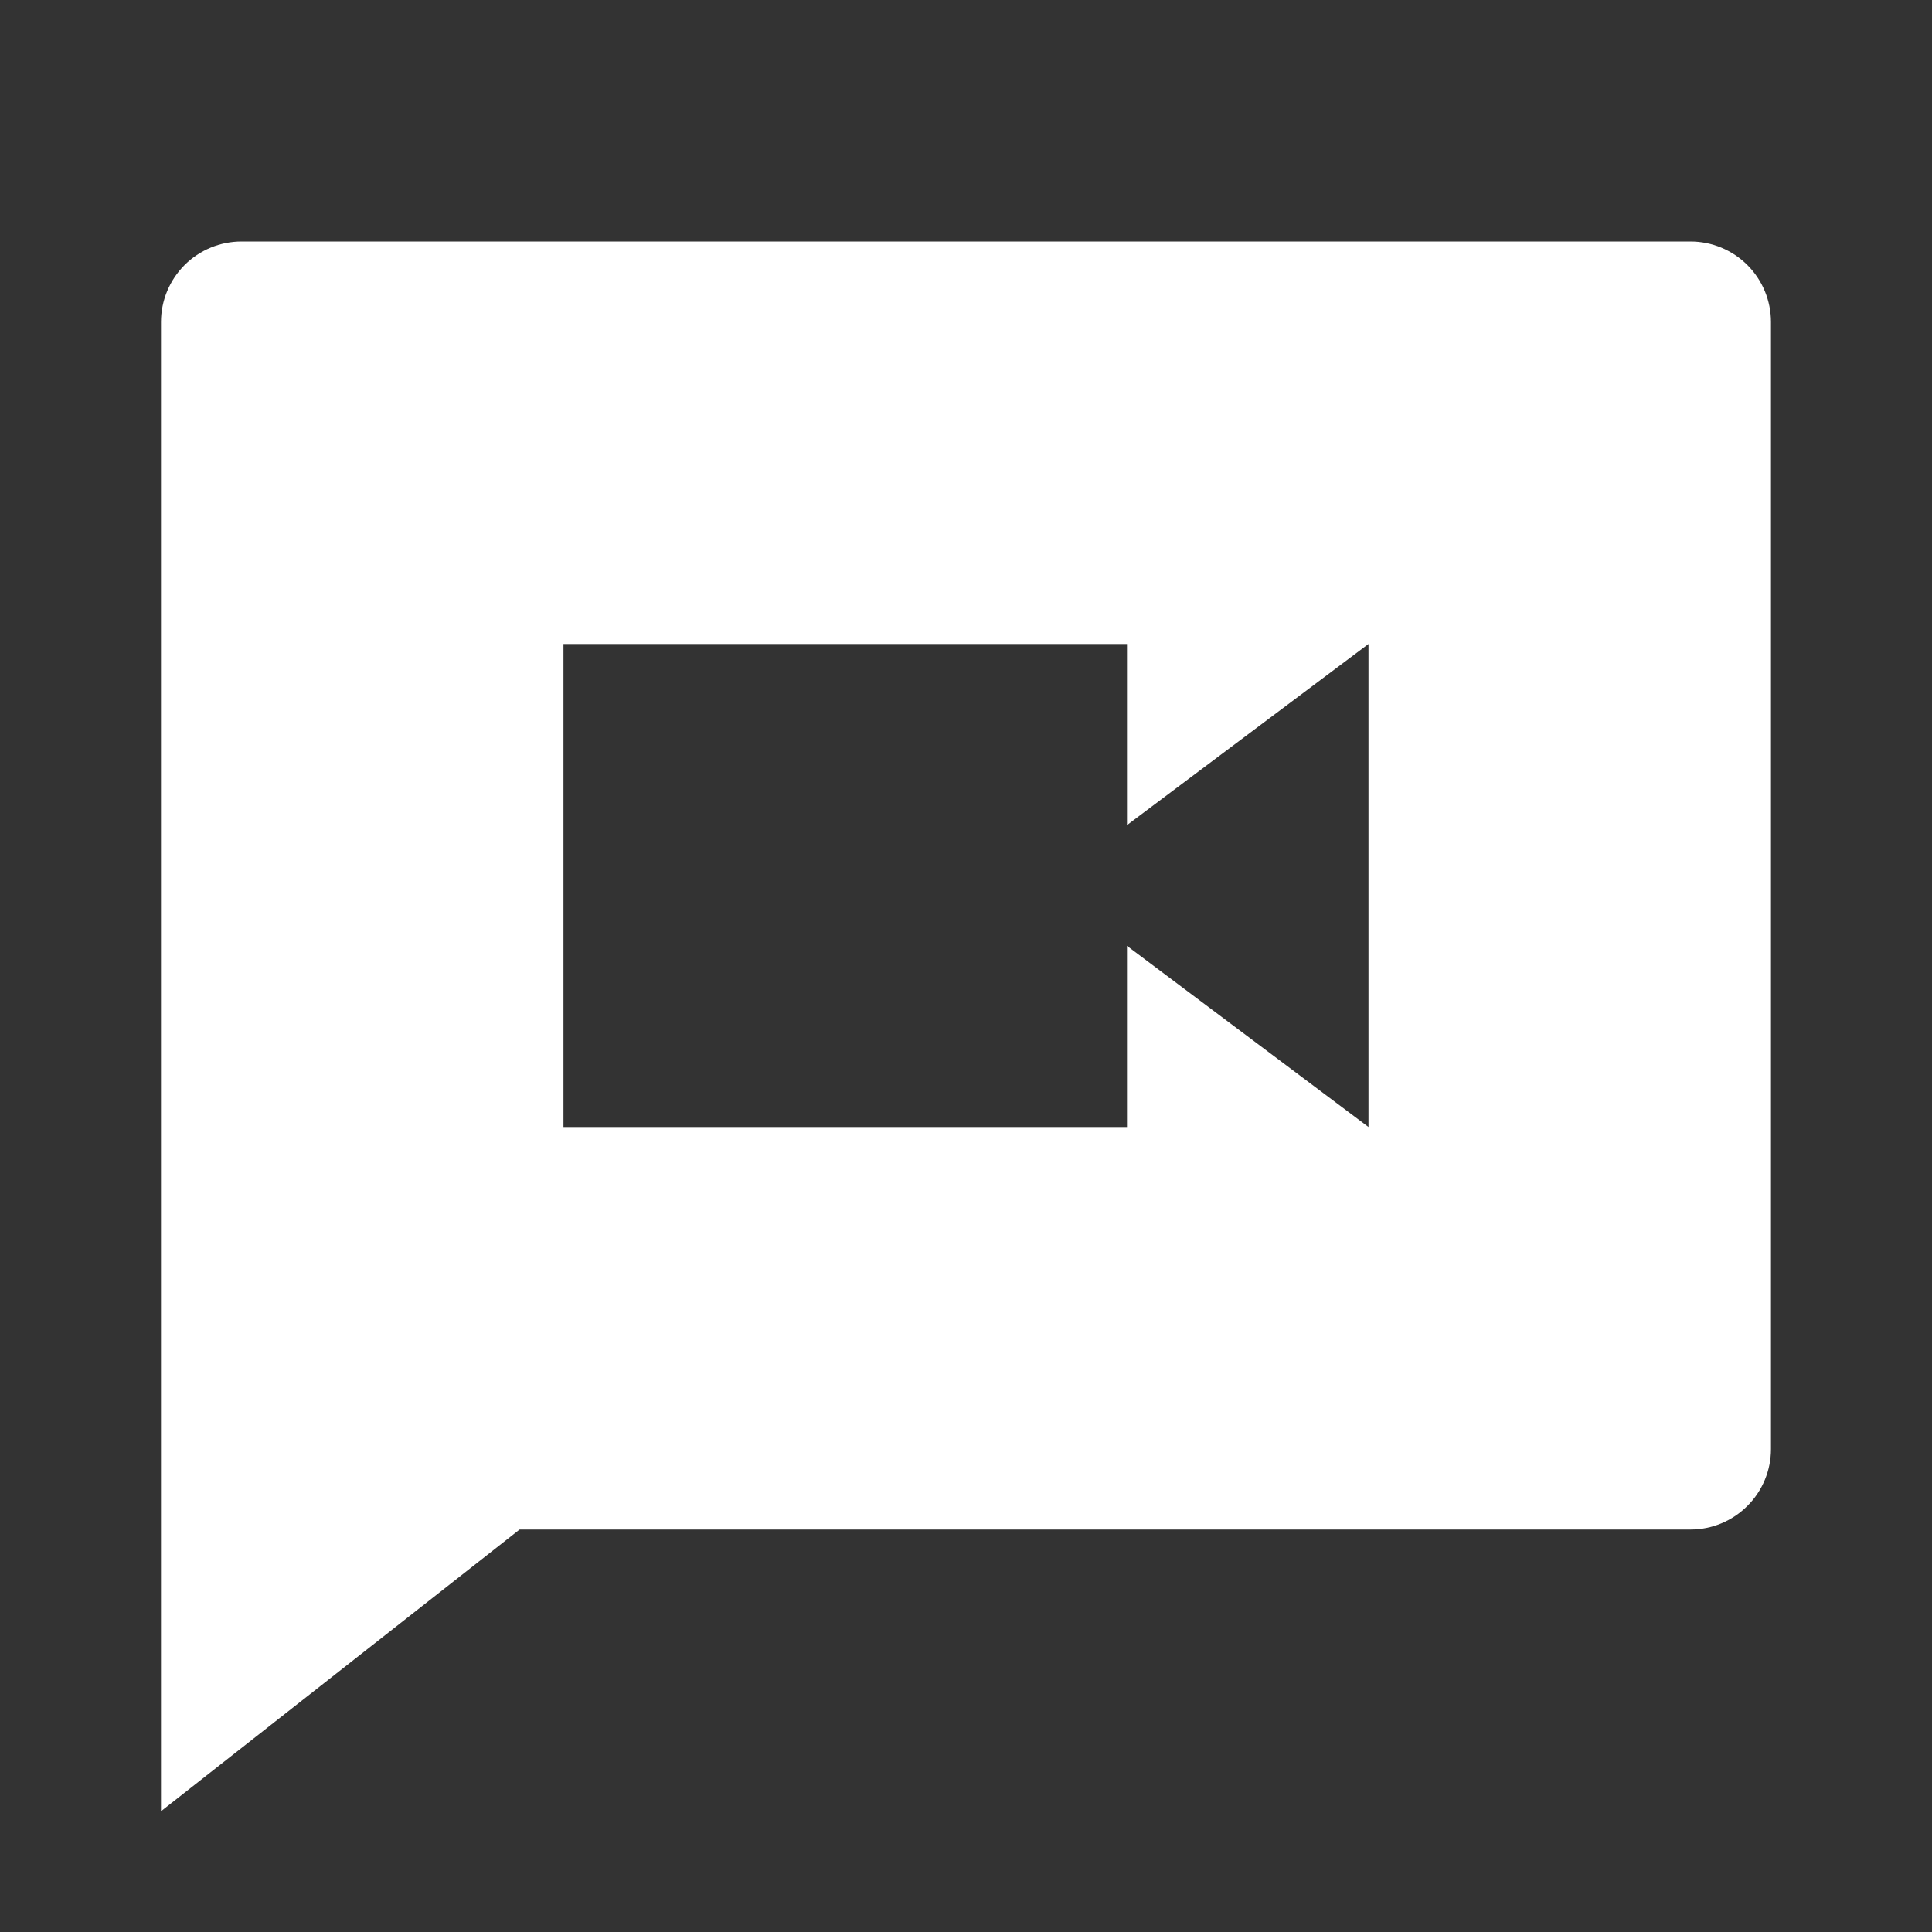 <svg width="40" height="40" viewBox="0 0 40 40" fill="none" xmlns="http://www.w3.org/2000/svg">
<rect x="0" y="0" width="40" height="40" fill="#333333" stroke="none"/>
<path d="M10.758 31.667L3.333 37.5V6.667C3.333 6.225 3.509 5.801 3.821 5.488C4.134 5.176 4.558 5 5 5H35C35.442 5 35.866 5.176 36.178 5.488C36.491 5.801 36.666 6.225 36.666 6.667V30C36.666 30.442 36.491 30.866 36.178 31.178C35.866 31.491 35.442 31.667 35 31.667H10.758ZM23.333 17.083V13.333H11.666V23.333H23.333V19.583L28.333 23.333V13.333L23.333 17.083Z" fill="white"/>
</svg>
